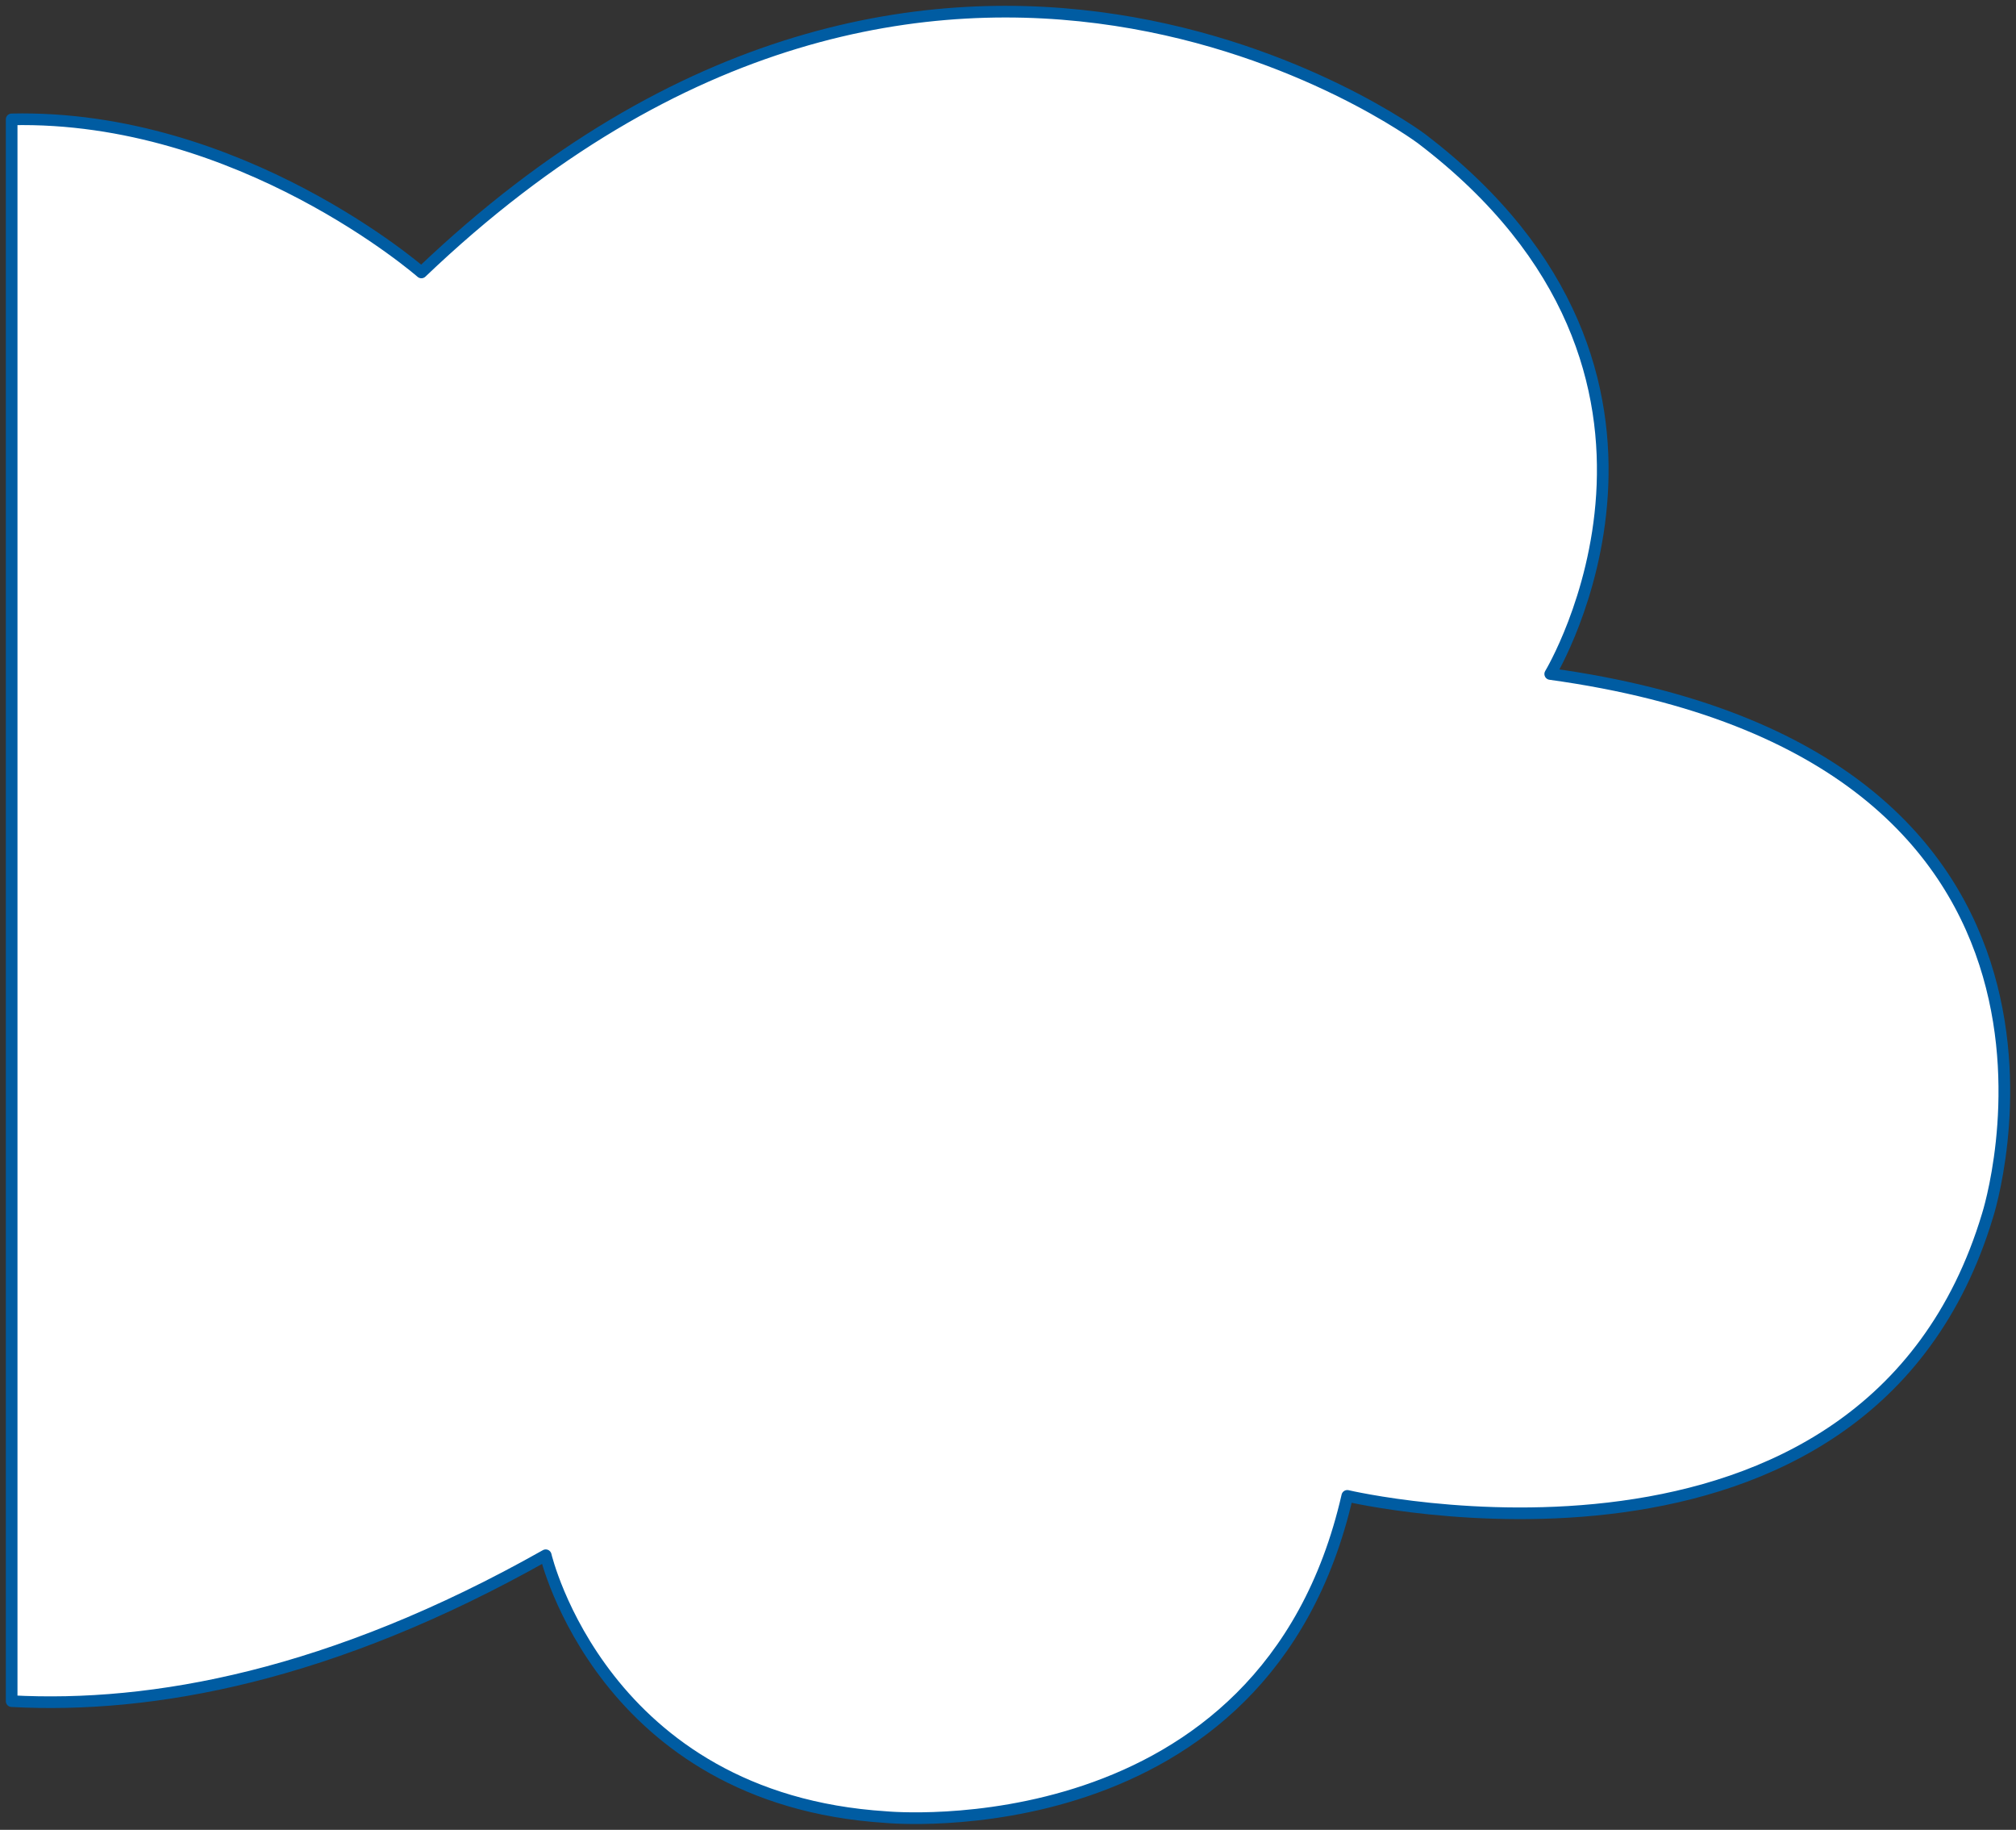 <svg width="173" height="157" viewBox="0 0 173 157" fill="none" xmlns="http://www.w3.org/2000/svg">
<rect x="0" y="0" width="173" height="157" fill="#333333" stroke="none"/>
<path d="M76.018 155.909C76.018 155.909 108.594 159.061 115.616 128.347C115.616 128.347 160.188 138.834 170.567 104.26C170.567 104.26 183.27 64.777 133.03 57.828C133.03 57.828 148.562 32.121 121.972 11.889C121.972 11.889 80.591 -19.05 36.161 23.375C36.161 23.375 20.637 9.804 1 10.242V145.961C13.08 146.609 28.431 143.822 46.831 133.441C46.831 133.441 51.721 154.366 76.018 155.909Z" fill="white" stroke="#005CA2" stroke-linecap="round" stroke-linejoin="round"/>
</svg>
